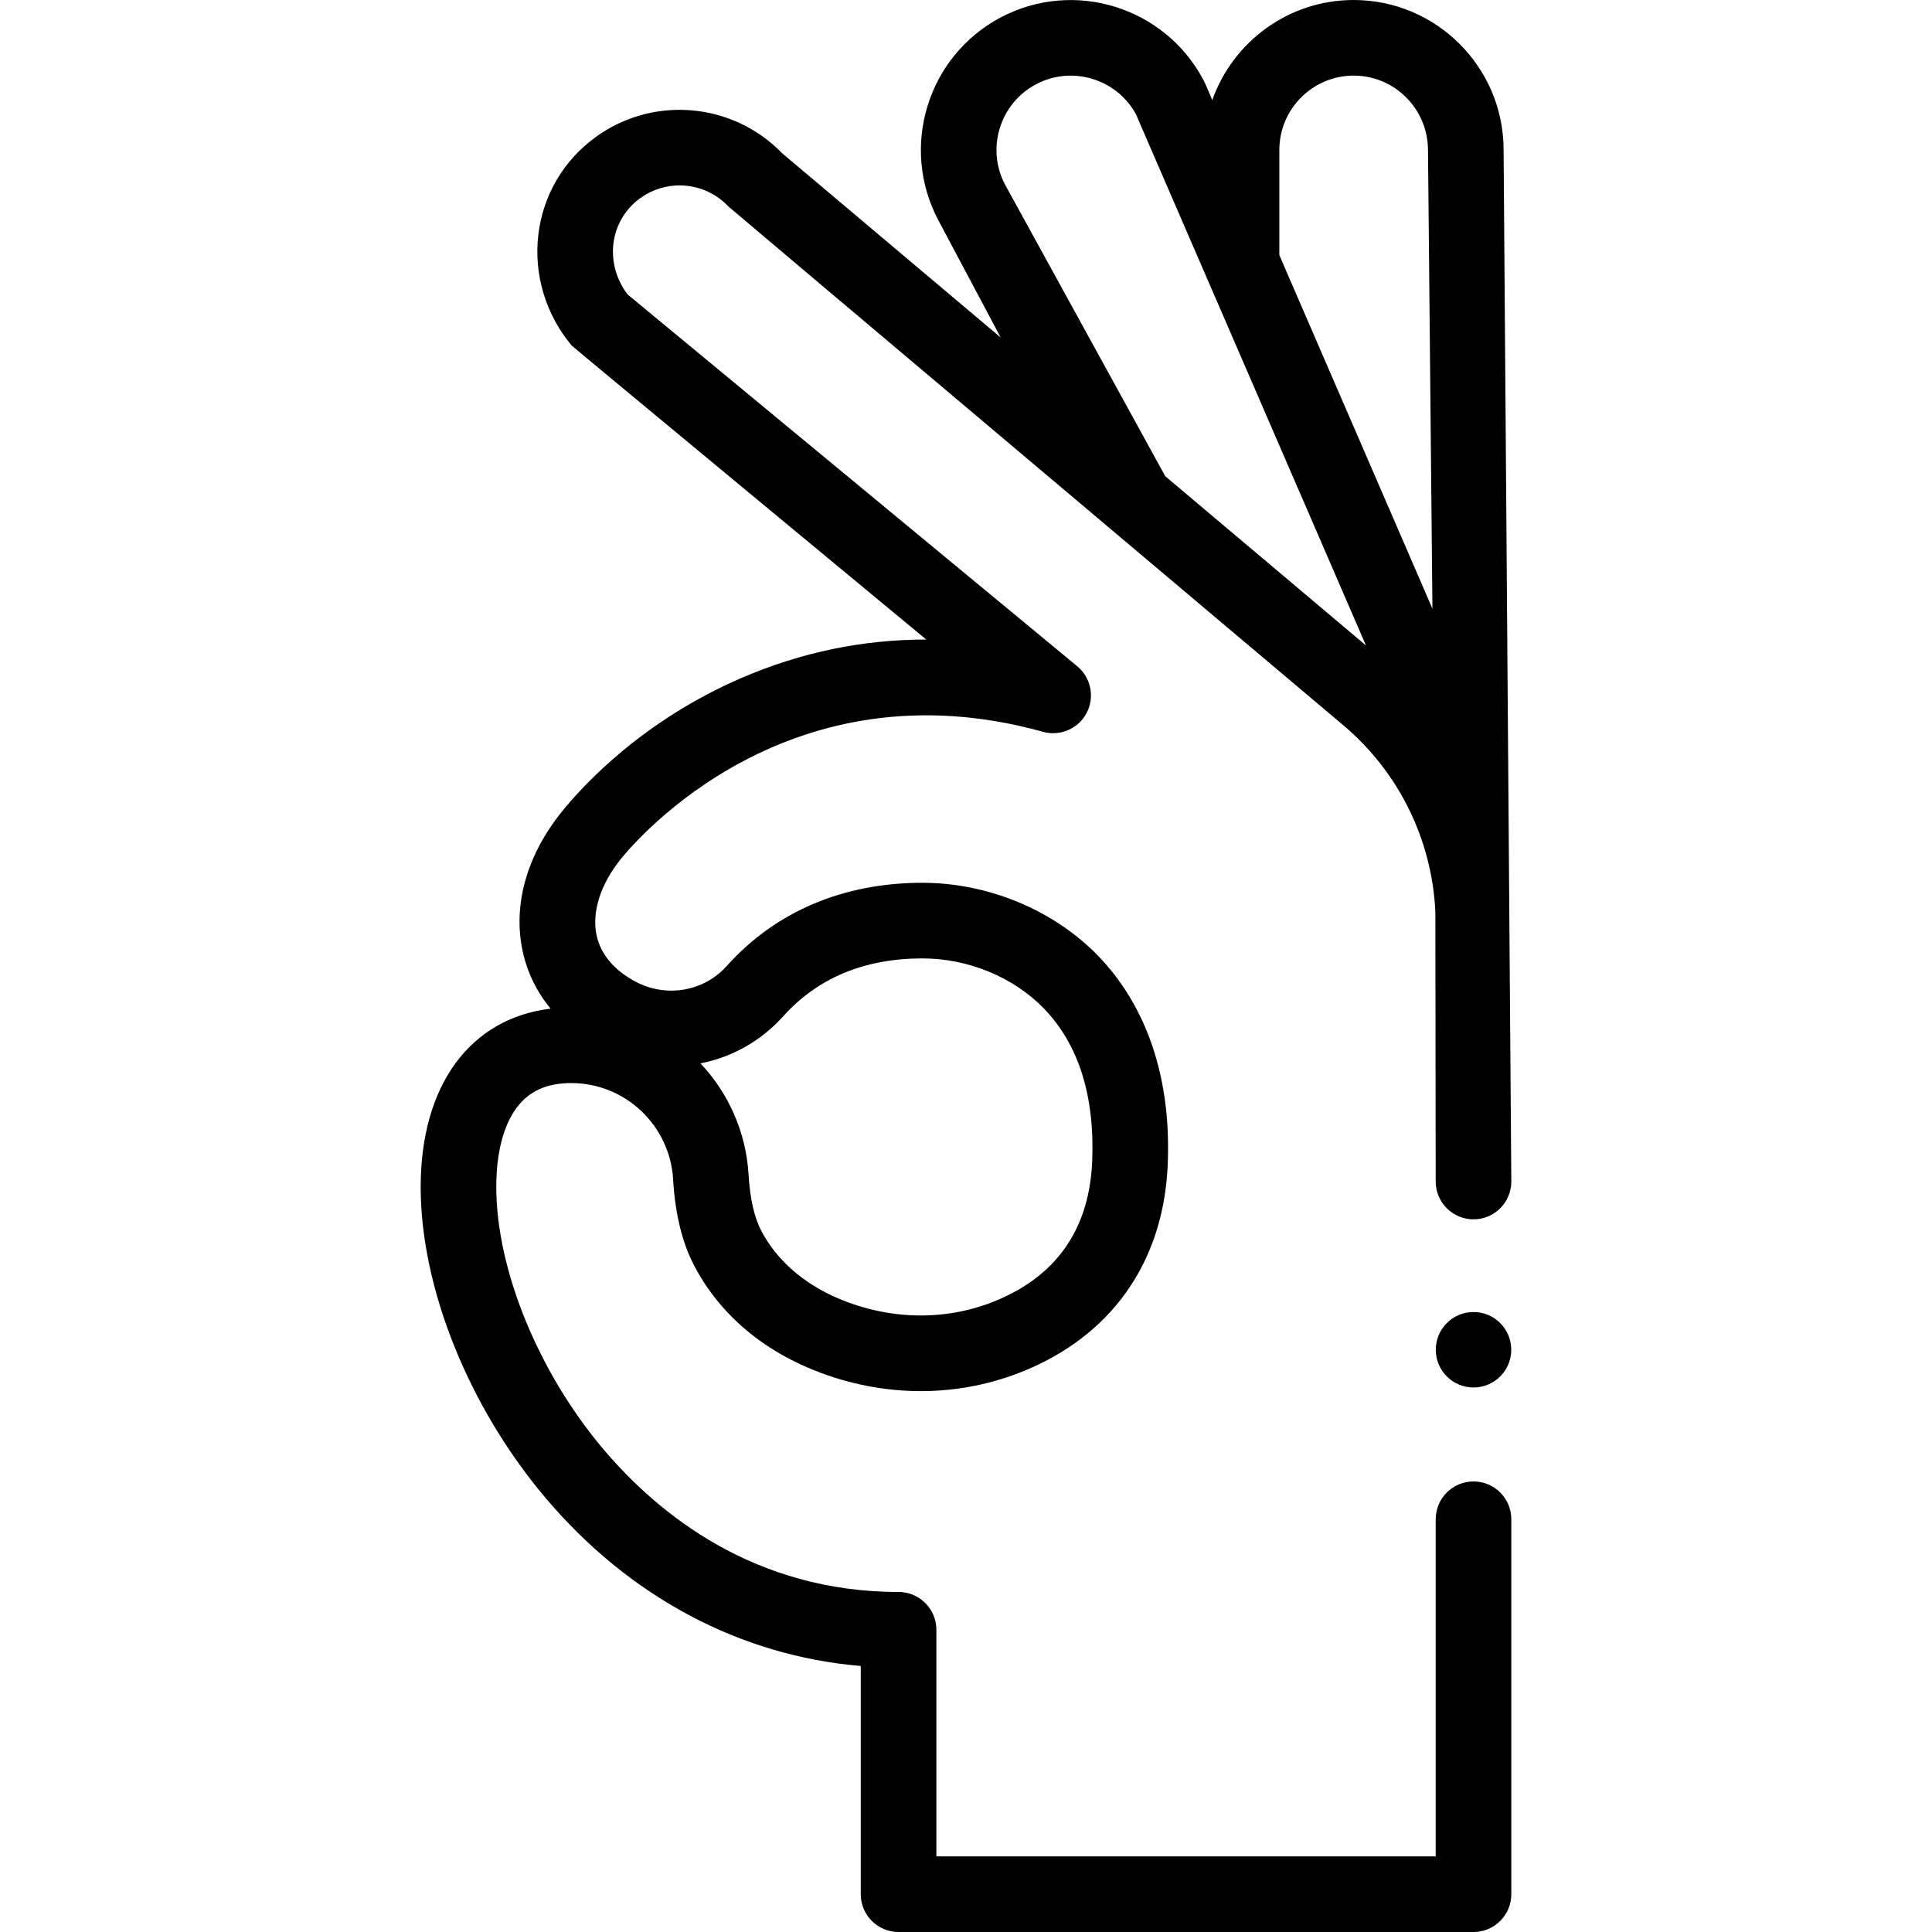 <svg xmlns="http://www.w3.org/2000/svg" id="Capa_1" height="512" viewBox="0 0 512 512" width="512"><g><path d="m390.496 392.598c-5.533 0-10.02 4.486-10.02 10.02v89.343h-132.328v-60.055c0-5.533-4.486-10.02-10.02-10.02-38.247 0-63.697-20.63-78.311-37.936-17.188-20.354-28.295-47.599-28.295-69.41 0-8.941 1.852-16.179 5.357-20.931 3.27-4.432 8.015-6.587 14.507-6.587 14.309 0 26.169 11.224 26.999 25.554.529 9.121 2.425 16.838 5.634 22.934 6.792 12.901 18.399 22.7 33.567 28.337 18.486 6.868 38.293 6.376 55.773-1.385 22.312-9.904 35.137-29.11 36.113-54.079 1.114-28.506-9.338-45.601-18.301-54.922-11.751-12.218-29.213-19.513-46.713-19.513-21.002 0-38.938 7.625-51.868 22.051-6.026 6.724-15.897 8.462-24.007 4.229-5.806-3.031-9.437-7.341-10.501-12.461-1.276-6.142 1.081-13.488 6.469-20.155 4.377-5.416 44.696-52.368 111.857-33.672 4.555 1.265 9.379-.821 11.568-5.015 2.189-4.193 1.149-9.345-2.497-12.359l-119.148-98.525c-2.97-3.87-4.338-8.739-3.765-13.484.584-4.835 3.073-9.086 7.01-11.973 7.249-5.316 17.34-4.39 23.472 2.152.268.286 162.898 137.422 162.898 137.422 14.754 12.439 23.541 30.334 24.442 49.501l.089 71.456c0 5.533 4.486 10.02 10.02 10.02s10.02-4.486 10.02-10.02l-2.044-273.38c-.001-21.91-17.826-39.735-39.736-39.735-17.289 0-32.026 11.103-37.477 26.55-.78-1.802-1.463-3.687-2.382-5.423-10.266-19.357-34.364-26.751-53.72-16.49-19.357 10.264-26.754 34.362-16.49 53.719l16.523 31.082-57.96-48.864c-13.094-13.514-34.261-15.327-49.505-4.15-8.453 6.198-13.8 15.336-15.055 25.73-1.267 10.492 1.947 21.208 8.817 29.401.391.467 93.982 77.93 93.982 77.93-16.832-.012-33.214 3.381-48.974 10.18-26.275 11.338-41.993 28.499-47.531 35.352-9.314 11.525-13.045 24.605-10.503 36.829 1.184 5.699 3.73 10.93 7.449 15.458-10.456 1.253-19.081 6.171-25.158 14.411-6.064 8.221-9.269 19.572-9.269 32.825 0 26.668 12.654 58.219 33.023 82.34 22.227 26.321 51.614 41.928 83.602 44.625v60.476c0 5.533 4.486 10.02 10.02 10.02h152.367c5.533 0 10.02-4.486 10.02-10.02v-99.363c0-5.534-4.487-10.02-10.02-10.02zm-182.983-123.224c9.151-10.209 21.581-15.387 36.945-15.387 12.158 0 24.221 4.996 32.269 13.365 9.114 9.477 13.395 23.019 12.722 40.248-.681 17.419-8.829 29.715-24.22 36.547-12.671 5.624-27.112 5.951-40.662.916-7.3-2.712-17.184-8.191-22.815-18.887-1.841-3.498-3.003-8.602-3.36-14.76-.665-11.472-5.401-21.799-12.75-29.604 8.241-1.625 15.965-5.849 21.871-12.438zm131.528-229.639c0-10.86 8.836-19.696 19.696-19.696s19.696 8.836 19.696 19.793l1.176 121.476-40.568-93.693zm-72.669 9.233c-5.088-9.595-1.421-21.54 8.173-26.627 9.489-5.033 21.28-1.502 26.459 7.861l60.982 140.839-53.177-44.831z"></path><circle cx="390.496" cy="357.699" r="10"></circle></g></svg>